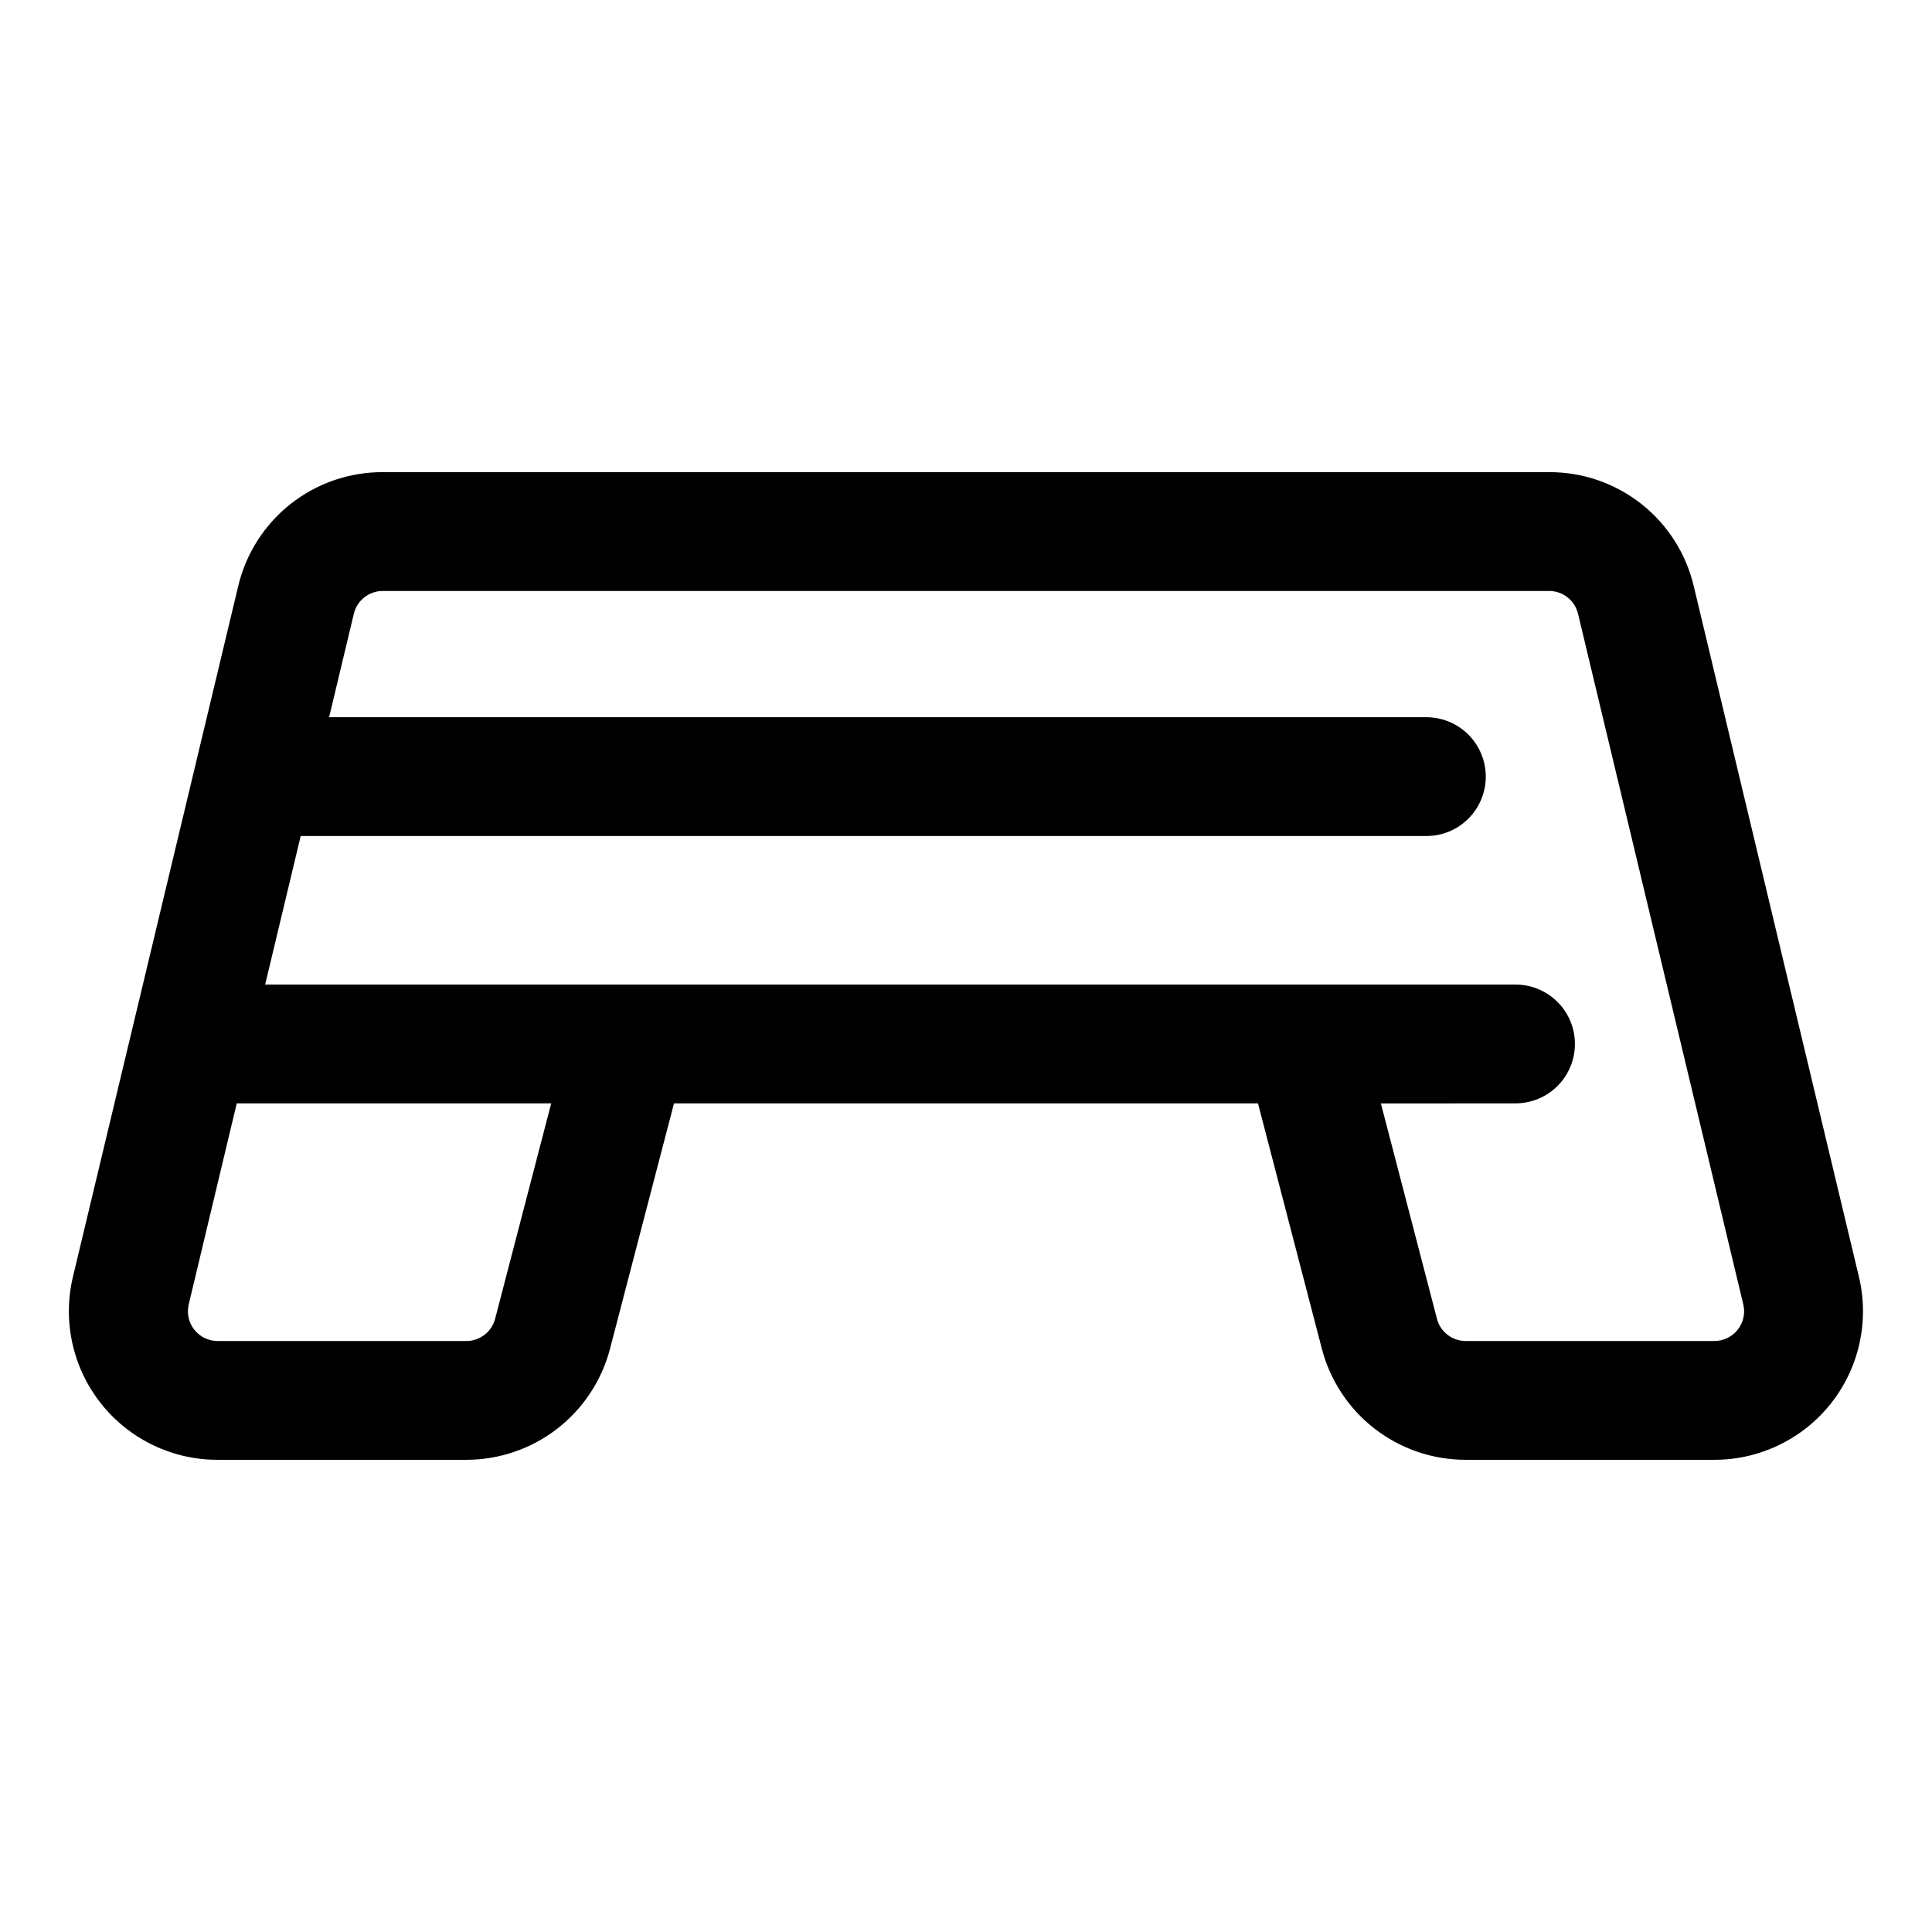 <?xml version="1.0" encoding="UTF-8"?>
<!-- Uploaded to: ICON Repo, www.svgrepo.com, Generator: ICON Repo Mixer Tools -->
<svg fill="#000000" width="800px" height="800px" version="1.1" viewBox="144 144 512 512" xmlns="http://www.w3.org/2000/svg">
 <path d="m636.63 482.35-43.77-183.03c-2.039-8.617-6.938-16.289-13.891-21.773-6.957-5.484-15.562-8.453-24.418-8.426h-309.11c-8.855-0.027-17.461 2.941-24.418 8.426-6.953 5.484-11.848 13.156-13.891 21.773l-43.797 183.02v0.004c-2.805 11.723-0.082 24.086 7.387 33.551 7.469 9.461 18.863 14.977 30.922 14.969h65.93-0.004c8.715 0 17.18-2.891 24.074-8.219 6.891-5.328 11.82-12.793 14.02-21.223l16.953-65.023h154.76l16.926 65.023c2.195 8.43 7.125 15.895 14.02 21.223s15.359 8.219 24.07 8.219h65.93c12.055 0.008 23.449-5.508 30.922-14.969 7.469-9.465 10.191-21.828 7.387-33.551zm-369.03 17.031h-65.93c-2.41 0-4.688-1.105-6.18-2.996-1.492-1.891-2.035-4.363-1.477-6.707l12.727-53.273h83.336l-14.859 57.07v0.004c-0.898 3.473-4.031 5.898-7.617 5.902zm330.75 0h-65.93c-3.586-0.004-6.719-2.43-7.617-5.902l-14.859-57.07 35.684-0.004c5.621 0 10.82-3 13.633-7.871s2.812-10.875 0-15.746c-2.812-4.871-8.012-7.871-13.633-7.871h-331.36l9.418-39.359h298.32c5.625 0 10.82-3 13.633-7.871s2.812-10.875 0-15.746-8.008-7.871-13.633-7.871h-290.79l6.555-27.414c0.848-3.543 4.016-6.043 7.656-6.043h309.11c3.644 0 6.809 2.5 7.656 6.043l43.797 183.02c0.562 2.344 0.02 4.816-1.477 6.707-1.492 1.891-3.769 2.996-6.176 2.996z"/>
</svg>